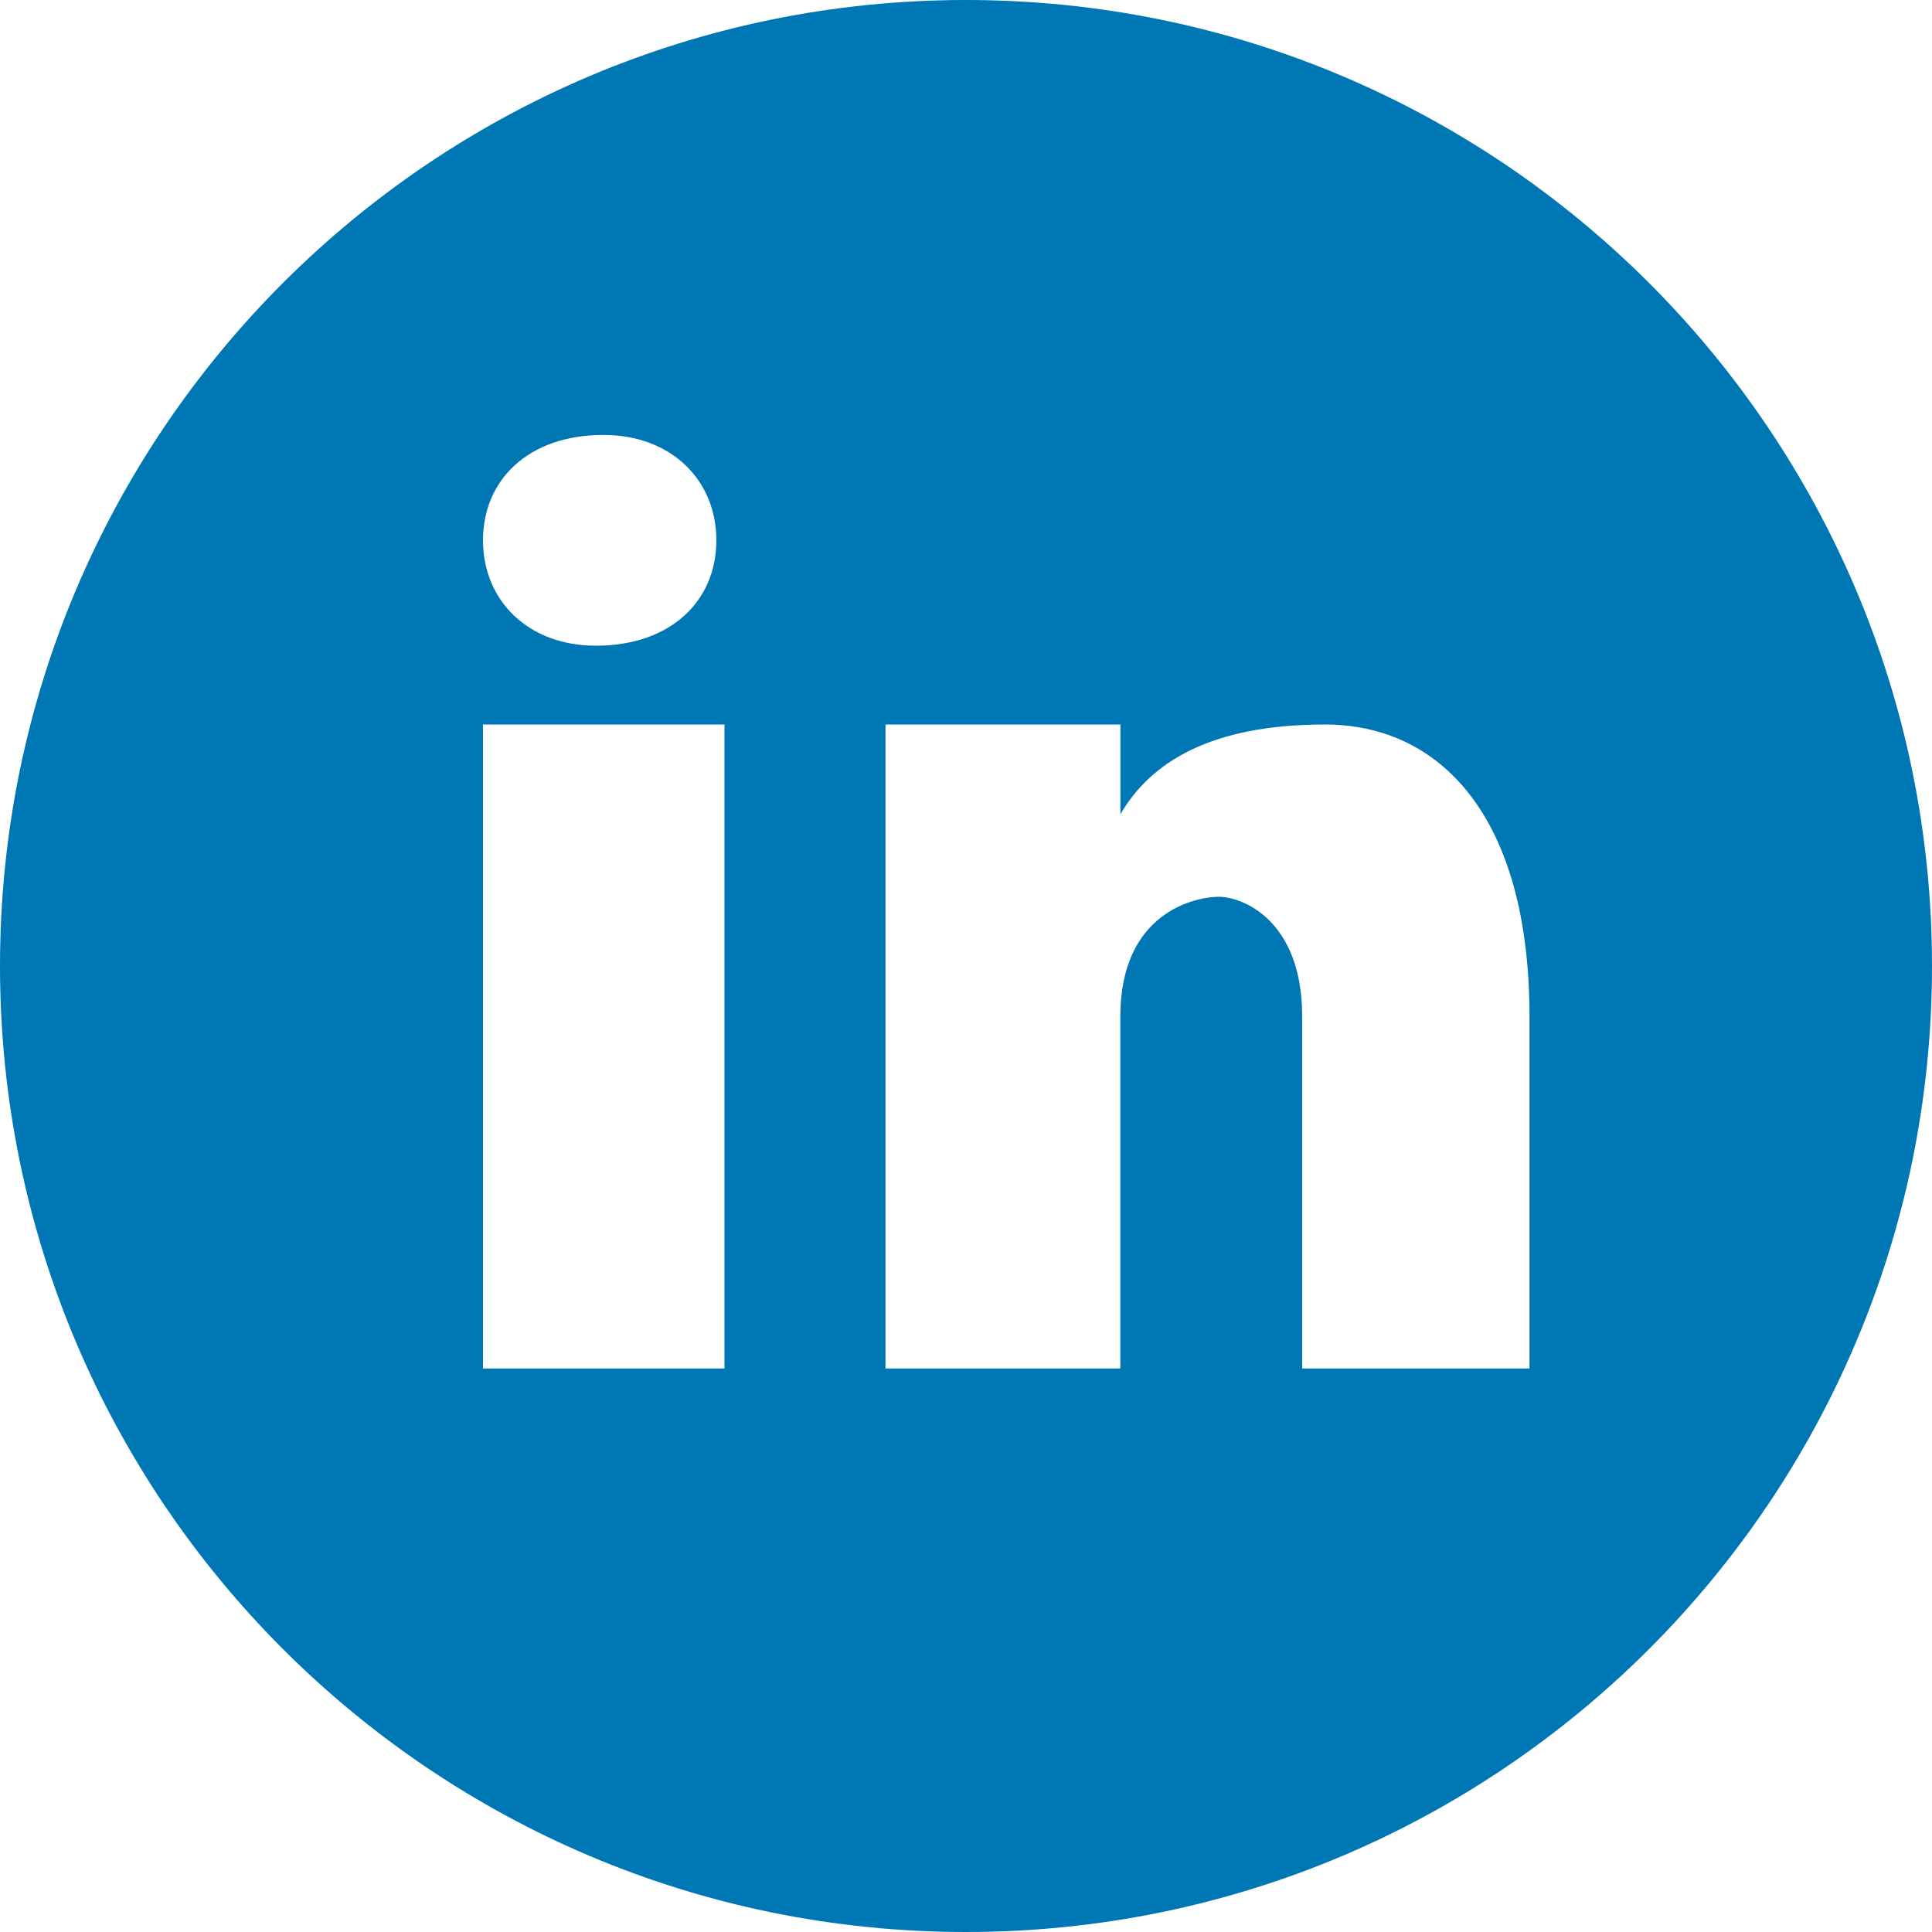 <svg xmlns="http://www.w3.org/2000/svg" width="24" height="24" viewBox="0 0 24 24">
    <path fill="#0077B5" fill-rule="nonzero" d="M12 0C5.373 0 0 5.373 0 12s5.373 12 12 12 12-5.373 12-12S18.627 0 12 0zM7.496 5.403c.842 0 1.403.561 1.403 1.309 0 .748-.561 1.309-1.496 1.309C6.561 8.022 6 7.46 6 6.712c0-.748.561-1.309 1.496-1.309zM9 17H6V9h3v8zm10 0h-2.824v-4.372c0-1.209-.753-1.488-1.035-1.488-.282 0-1.224.186-1.224 1.488V17H11V9h2.918v1.116C14.294 9.465 15.047 9 16.459 9S19 10.116 19 12.628V17z"/>
</svg>
